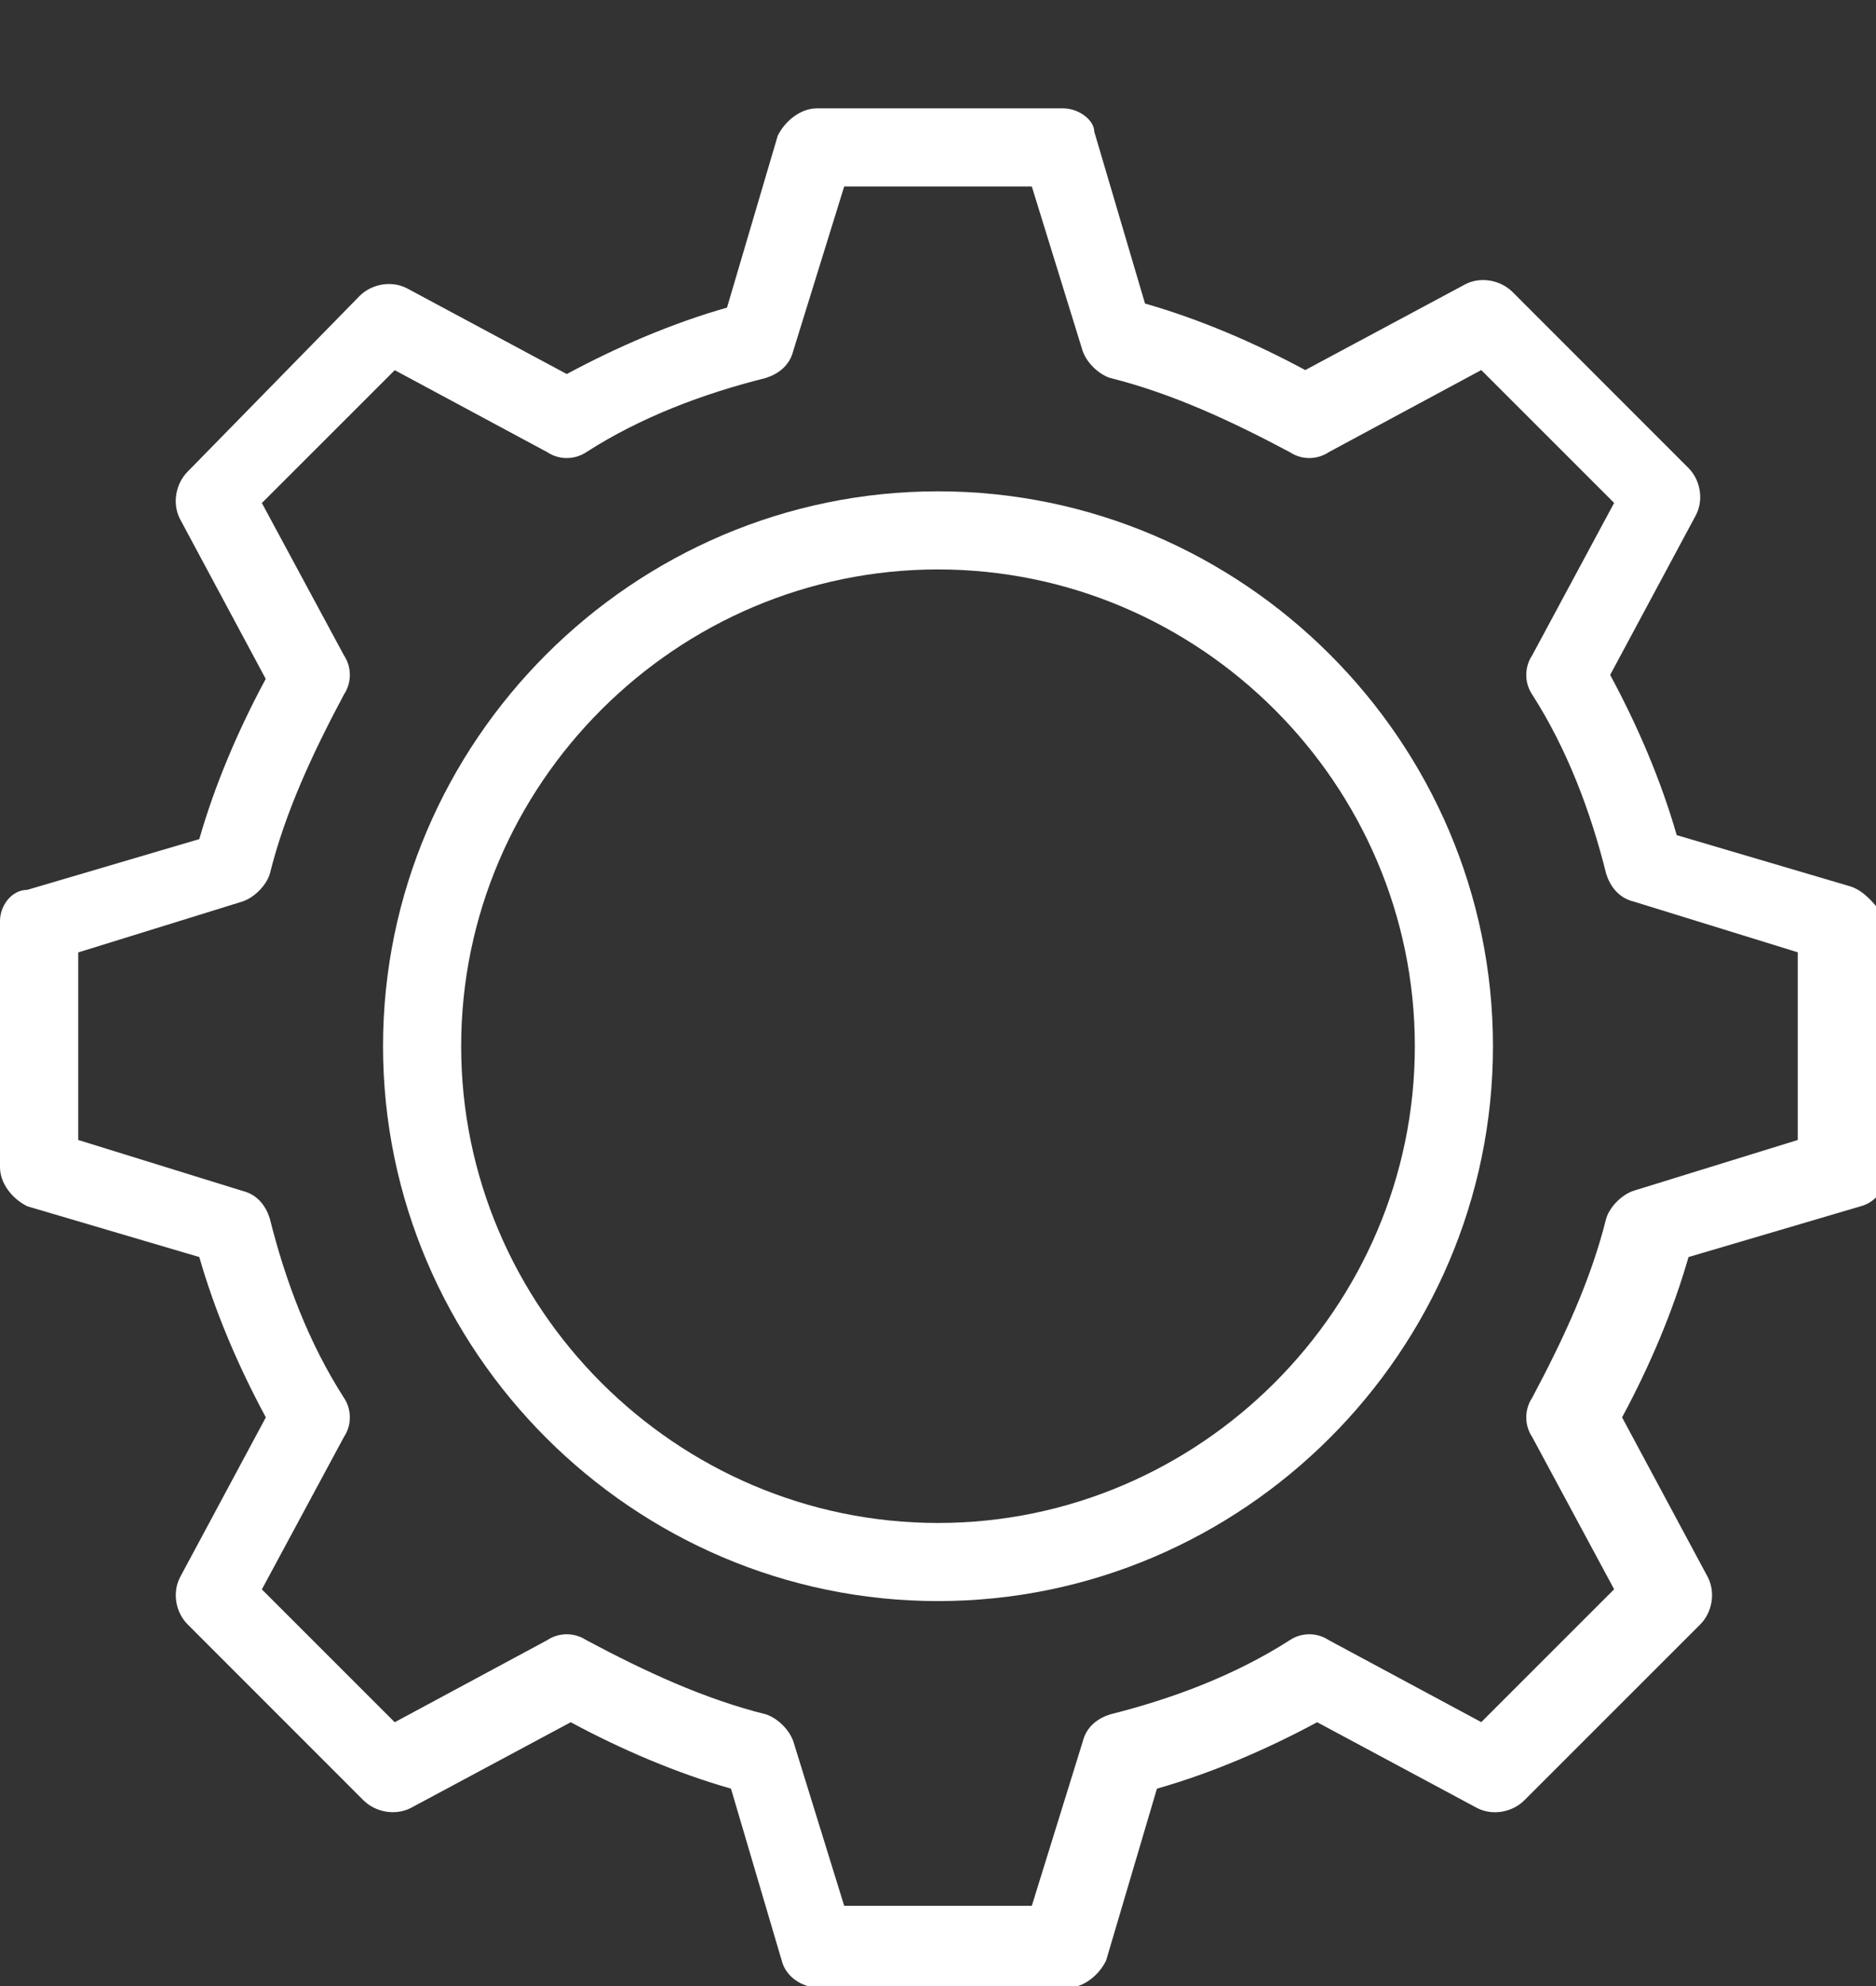 <svg width="17" height="18" viewBox="0 0 17 18" fill="none" xmlns="http://www.w3.org/2000/svg">
<rect x="0" y="0" width="17" height="18" fill="#333333" stroke="none"/>
<path d="M16.752 8.029L15.194 7.569C15.052 7.073 14.84 6.578 14.591 6.117L15.37 4.665C15.441 4.523 15.406 4.346 15.299 4.24L13.706 2.646C13.599 2.54 13.422 2.504 13.281 2.575L11.828 3.354C11.368 3.106 10.872 2.893 10.376 2.751L9.916 1.193C9.916 1.088 9.775 0.982 9.634 0.982H7.402C7.261 0.982 7.119 1.088 7.048 1.229L6.588 2.788C6.092 2.929 5.597 3.142 5.136 3.39L3.684 2.611C3.542 2.54 3.365 2.576 3.259 2.682L1.7 4.275C1.594 4.382 1.559 4.559 1.629 4.7L2.408 6.153C2.16 6.613 1.948 7.109 1.806 7.605L0.247 8.065C0.106 8.065 0 8.207 0 8.348V10.579C0 10.721 0.106 10.863 0.248 10.933L1.806 11.393C1.948 11.889 2.16 12.385 2.409 12.846L1.63 14.298C1.559 14.44 1.594 14.617 1.701 14.723L3.294 16.317C3.401 16.423 3.578 16.458 3.719 16.388L5.172 15.609C5.632 15.857 6.128 16.069 6.624 16.211L7.084 17.77C7.119 17.911 7.262 18.017 7.438 18.017H9.669C9.811 18.017 9.953 17.911 10.023 17.77L10.484 16.211C10.98 16.07 11.475 15.857 11.936 15.609L13.388 16.388C13.53 16.459 13.707 16.423 13.813 16.317L15.407 14.723C15.513 14.617 15.548 14.44 15.478 14.298L14.699 12.846C14.947 12.386 15.159 11.889 15.301 11.393L16.86 10.933C17.001 10.898 17.108 10.756 17.108 10.579V8.348C17 8.207 16.894 8.065 16.752 8.029ZM16.291 10.332L14.804 10.792C14.698 10.827 14.591 10.933 14.556 11.04C14.415 11.607 14.166 12.138 13.884 12.669C13.813 12.775 13.813 12.917 13.884 13.023L14.627 14.404L13.423 15.608L12.041 14.865C11.935 14.794 11.794 14.794 11.688 14.865C11.191 15.184 10.625 15.396 10.059 15.538C9.952 15.573 9.846 15.644 9.811 15.786L9.35 17.273H7.65L7.19 15.786C7.155 15.679 7.048 15.573 6.942 15.538C6.375 15.396 5.844 15.148 5.313 14.865C5.206 14.794 5.065 14.794 4.959 14.865L3.577 15.609L2.373 14.405L3.117 13.023C3.188 12.917 3.188 12.775 3.117 12.669C2.798 12.173 2.585 11.607 2.444 11.04C2.409 10.934 2.338 10.828 2.196 10.793L0.709 10.332V8.632L2.196 8.171C2.302 8.136 2.409 8.03 2.444 7.924C2.585 7.357 2.834 6.825 3.117 6.294C3.188 6.188 3.188 6.046 3.117 5.94L2.373 4.559L3.577 3.355L4.959 4.098C5.065 4.169 5.206 4.169 5.313 4.098C5.809 3.779 6.375 3.567 6.942 3.425C7.048 3.39 7.154 3.319 7.189 3.178L7.65 1.69H9.35L9.81 3.178C9.845 3.284 9.952 3.39 10.058 3.425C10.625 3.567 11.156 3.815 11.688 4.098C11.794 4.169 11.935 4.169 12.041 4.098L13.423 3.354L14.627 4.558L13.884 5.94C13.813 6.046 13.813 6.188 13.884 6.294C14.202 6.79 14.415 7.357 14.556 7.923C14.591 8.029 14.663 8.136 14.804 8.171L16.291 8.631V10.332Z" fill="white"/>
<path d="M8.5 4.453C5.738 4.453 3.471 6.719 3.471 9.482C3.471 12.244 5.738 14.511 8.5 14.511C11.263 14.511 13.529 12.244 13.529 9.482C13.529 6.719 11.263 4.453 8.5 4.453ZM8.5 13.803C6.127 13.803 4.179 11.855 4.179 9.482C4.179 7.109 6.127 5.161 8.5 5.161C10.873 5.161 12.821 7.108 12.821 9.482C12.821 11.854 10.873 13.803 8.5 13.803Z" fill="white"/>
</svg>
